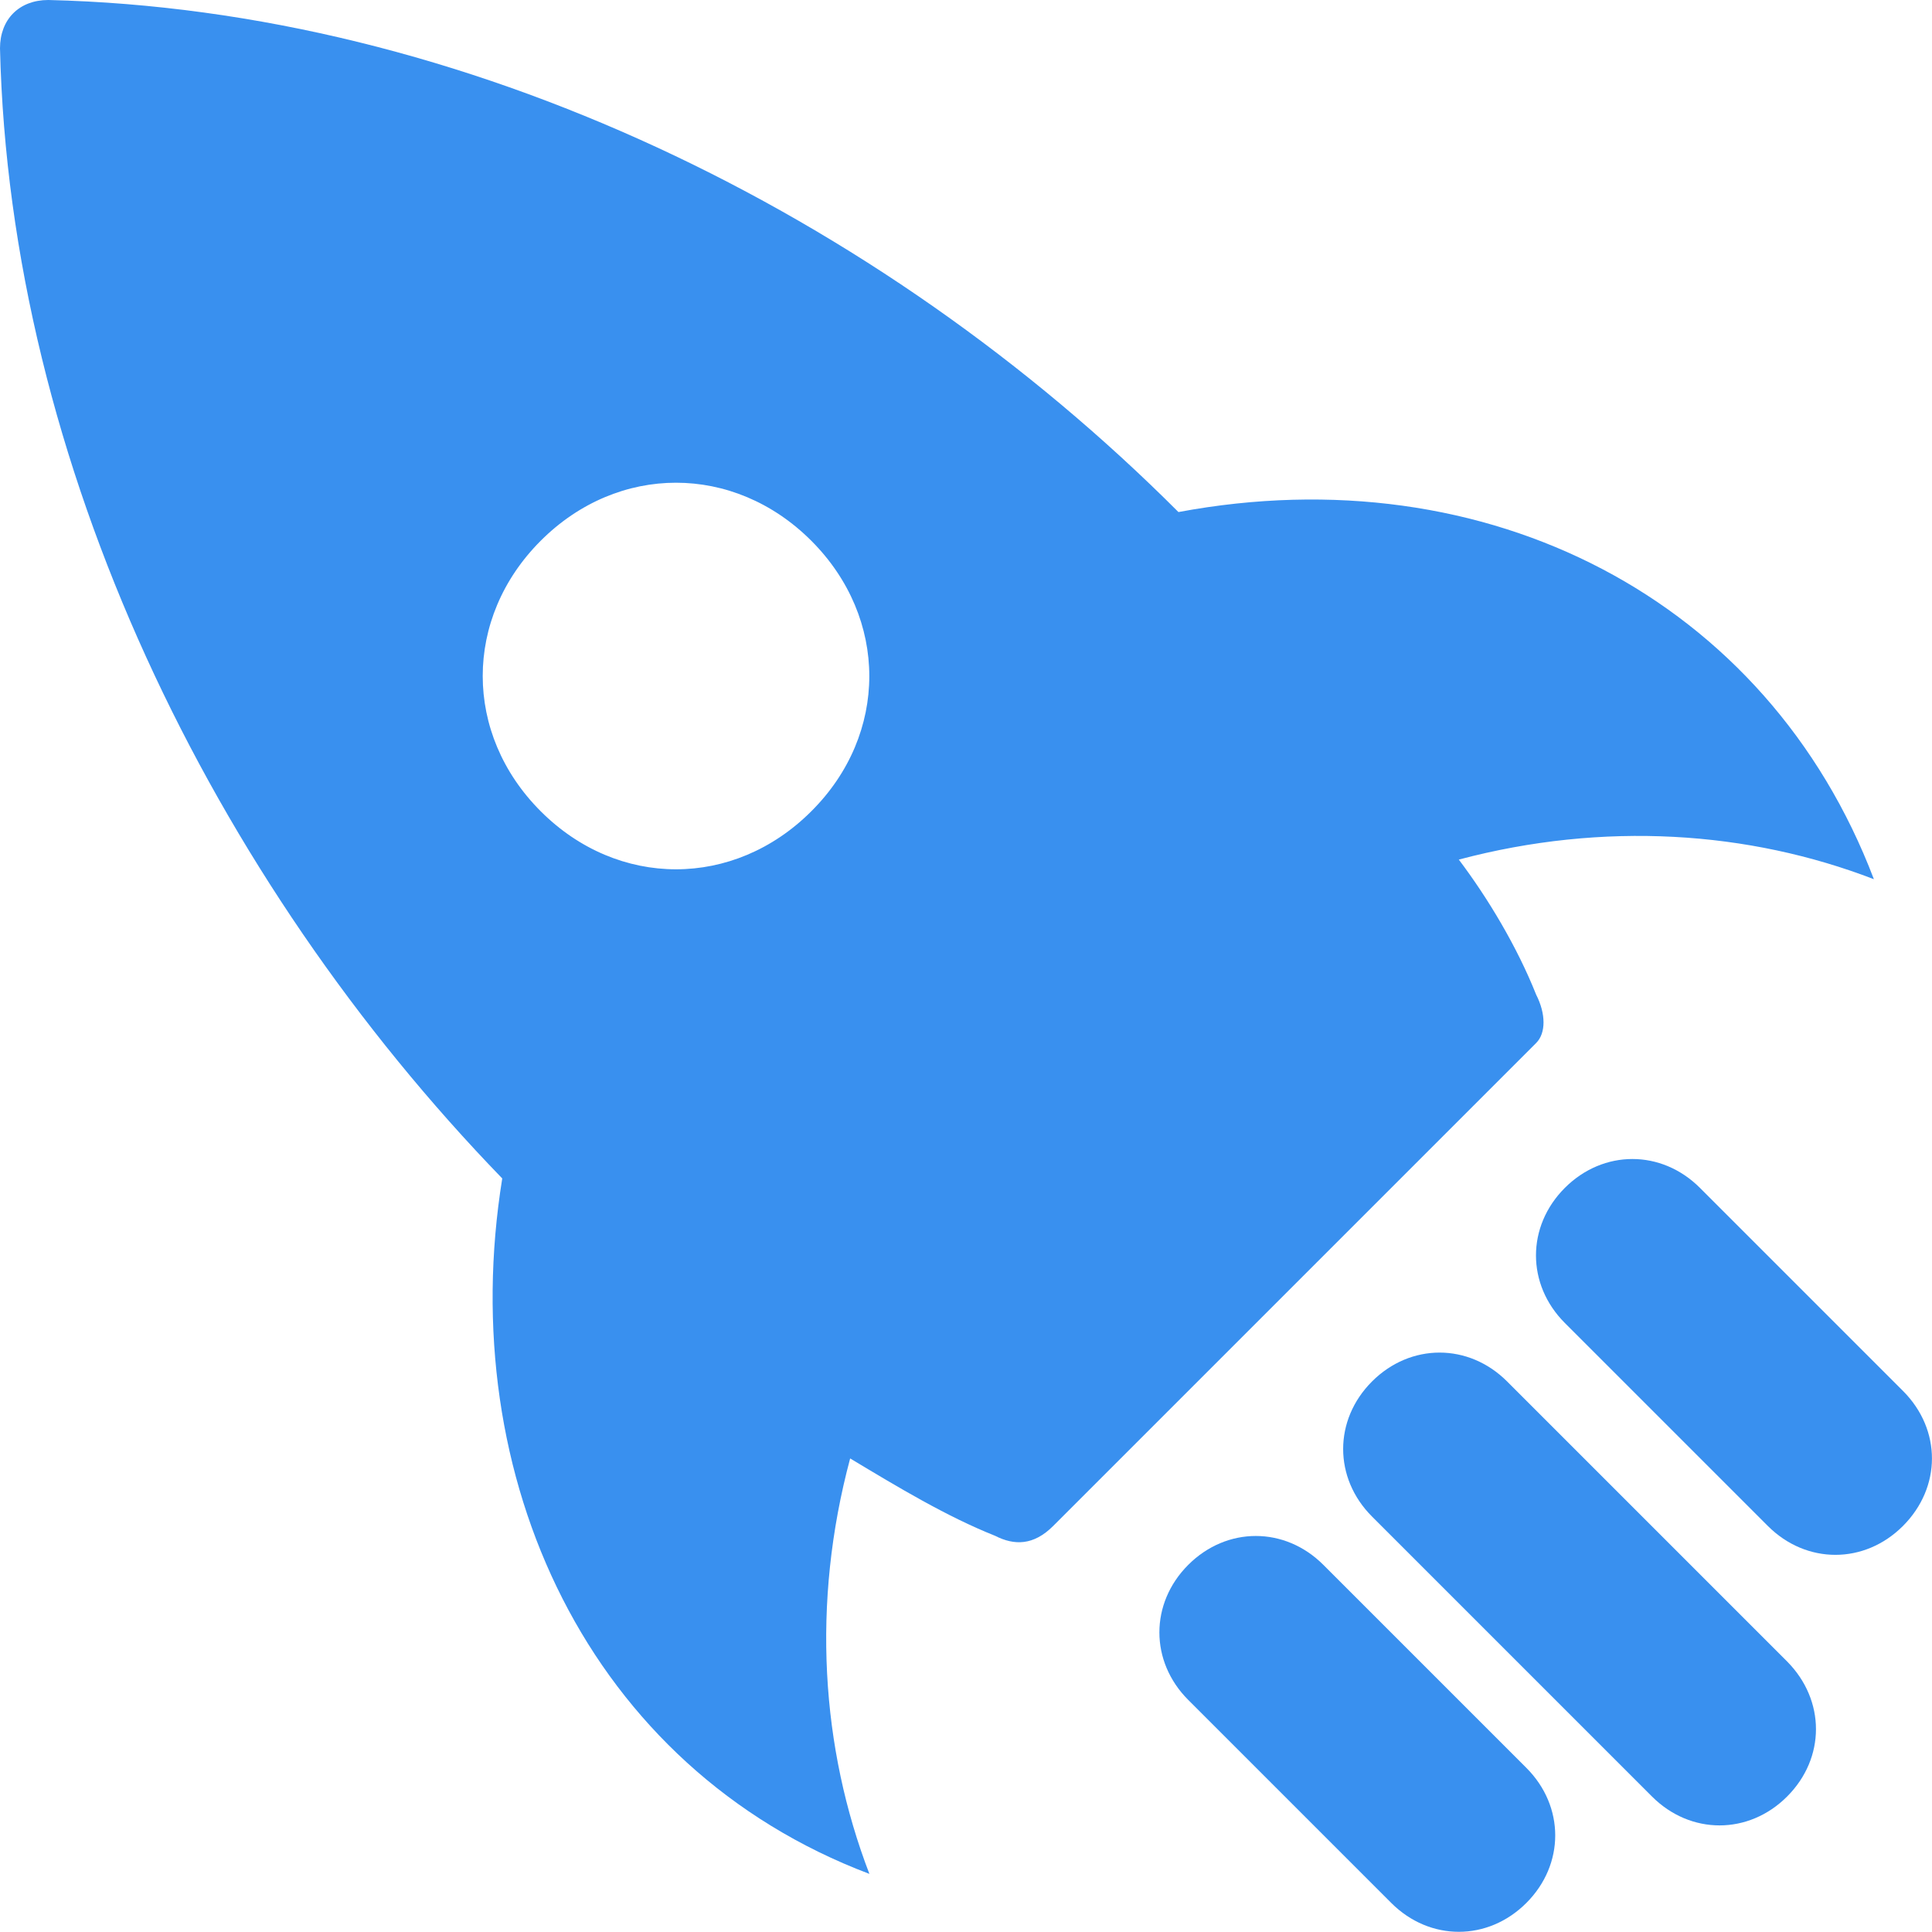 <?xml version="1.0" encoding="UTF-8"?> <!-- Generator: Adobe Illustrator 23.0.6, SVG Export Plug-In . SVG Version: 6.00 Build 0) --> <svg xmlns="http://www.w3.org/2000/svg" xmlns:xlink="http://www.w3.org/1999/xlink" id="Capa_1" x="0px" y="0px" viewBox="0 0 512 512" style="enable-background:new 0 0 512 512;" xml:space="preserve"> <style type="text/css"> .st0{fill:#3990EF;} </style> <g> <g> <path class="st0" d="M496.6,233c-28.2-74.2-102.4-112.6-184.3-97.3C233,56.3,122.9,2.6,12.8,0C5.1,0,0,5.1,0,12.8 C2.6,122.9,56.3,233,133.1,312.3c-12.8,79.4,23,156.2,97.3,184.3c-12.8-33.3-15.4-71.7-5.1-110.1c12.8,7.7,25.6,15.4,38.4,20.5 c5.1,2.6,10.2,2.6,15.4-2.6l128-128c2.6-2.6,2.6-7.7,0-12.8c-5.1-12.8-12.8-25.6-20.5-35.8C425,217.6,463.4,220.2,496.6,233z M215,215c-20.5,20.5-51.2,20.5-71.7,0s-20.5-51.2,0-71.7s51.2-20.5,71.7,0C235.5,163.8,235.5,194.6,215,215z"></path> </g> </g> <g> <g> <path class="st0" d="M504.3,368.6l-53.8-53.8c-10.2-10.2-25.6-10.2-35.8,0s-10.2,25.6,0,35.8l53.8,53.8 c10.2,10.2,25.6,10.2,35.8,0S514.6,378.9,504.3,368.6z"></path> </g> </g> <g> <g> <path class="st0" d="M404.5,468.5l-53.8-53.8c-10.2-10.2-25.6-10.2-35.8,0s-10.2,25.6,0,35.8l53.8,53.8 c10.2,10.2,25.6,10.2,35.8,0S414.7,478.7,404.5,468.5z"></path> </g> </g> <g> <g> <path class="st0" d="M473.6,440.3l-74.2-74.2c-10.2-10.2-25.6-10.2-35.8,0s-10.2,25.6,0,35.8l74.2,74.2 c10.2,10.2,25.6,10.2,35.8,0S483.8,450.6,473.6,440.3z"></path> </g> </g> </svg> 